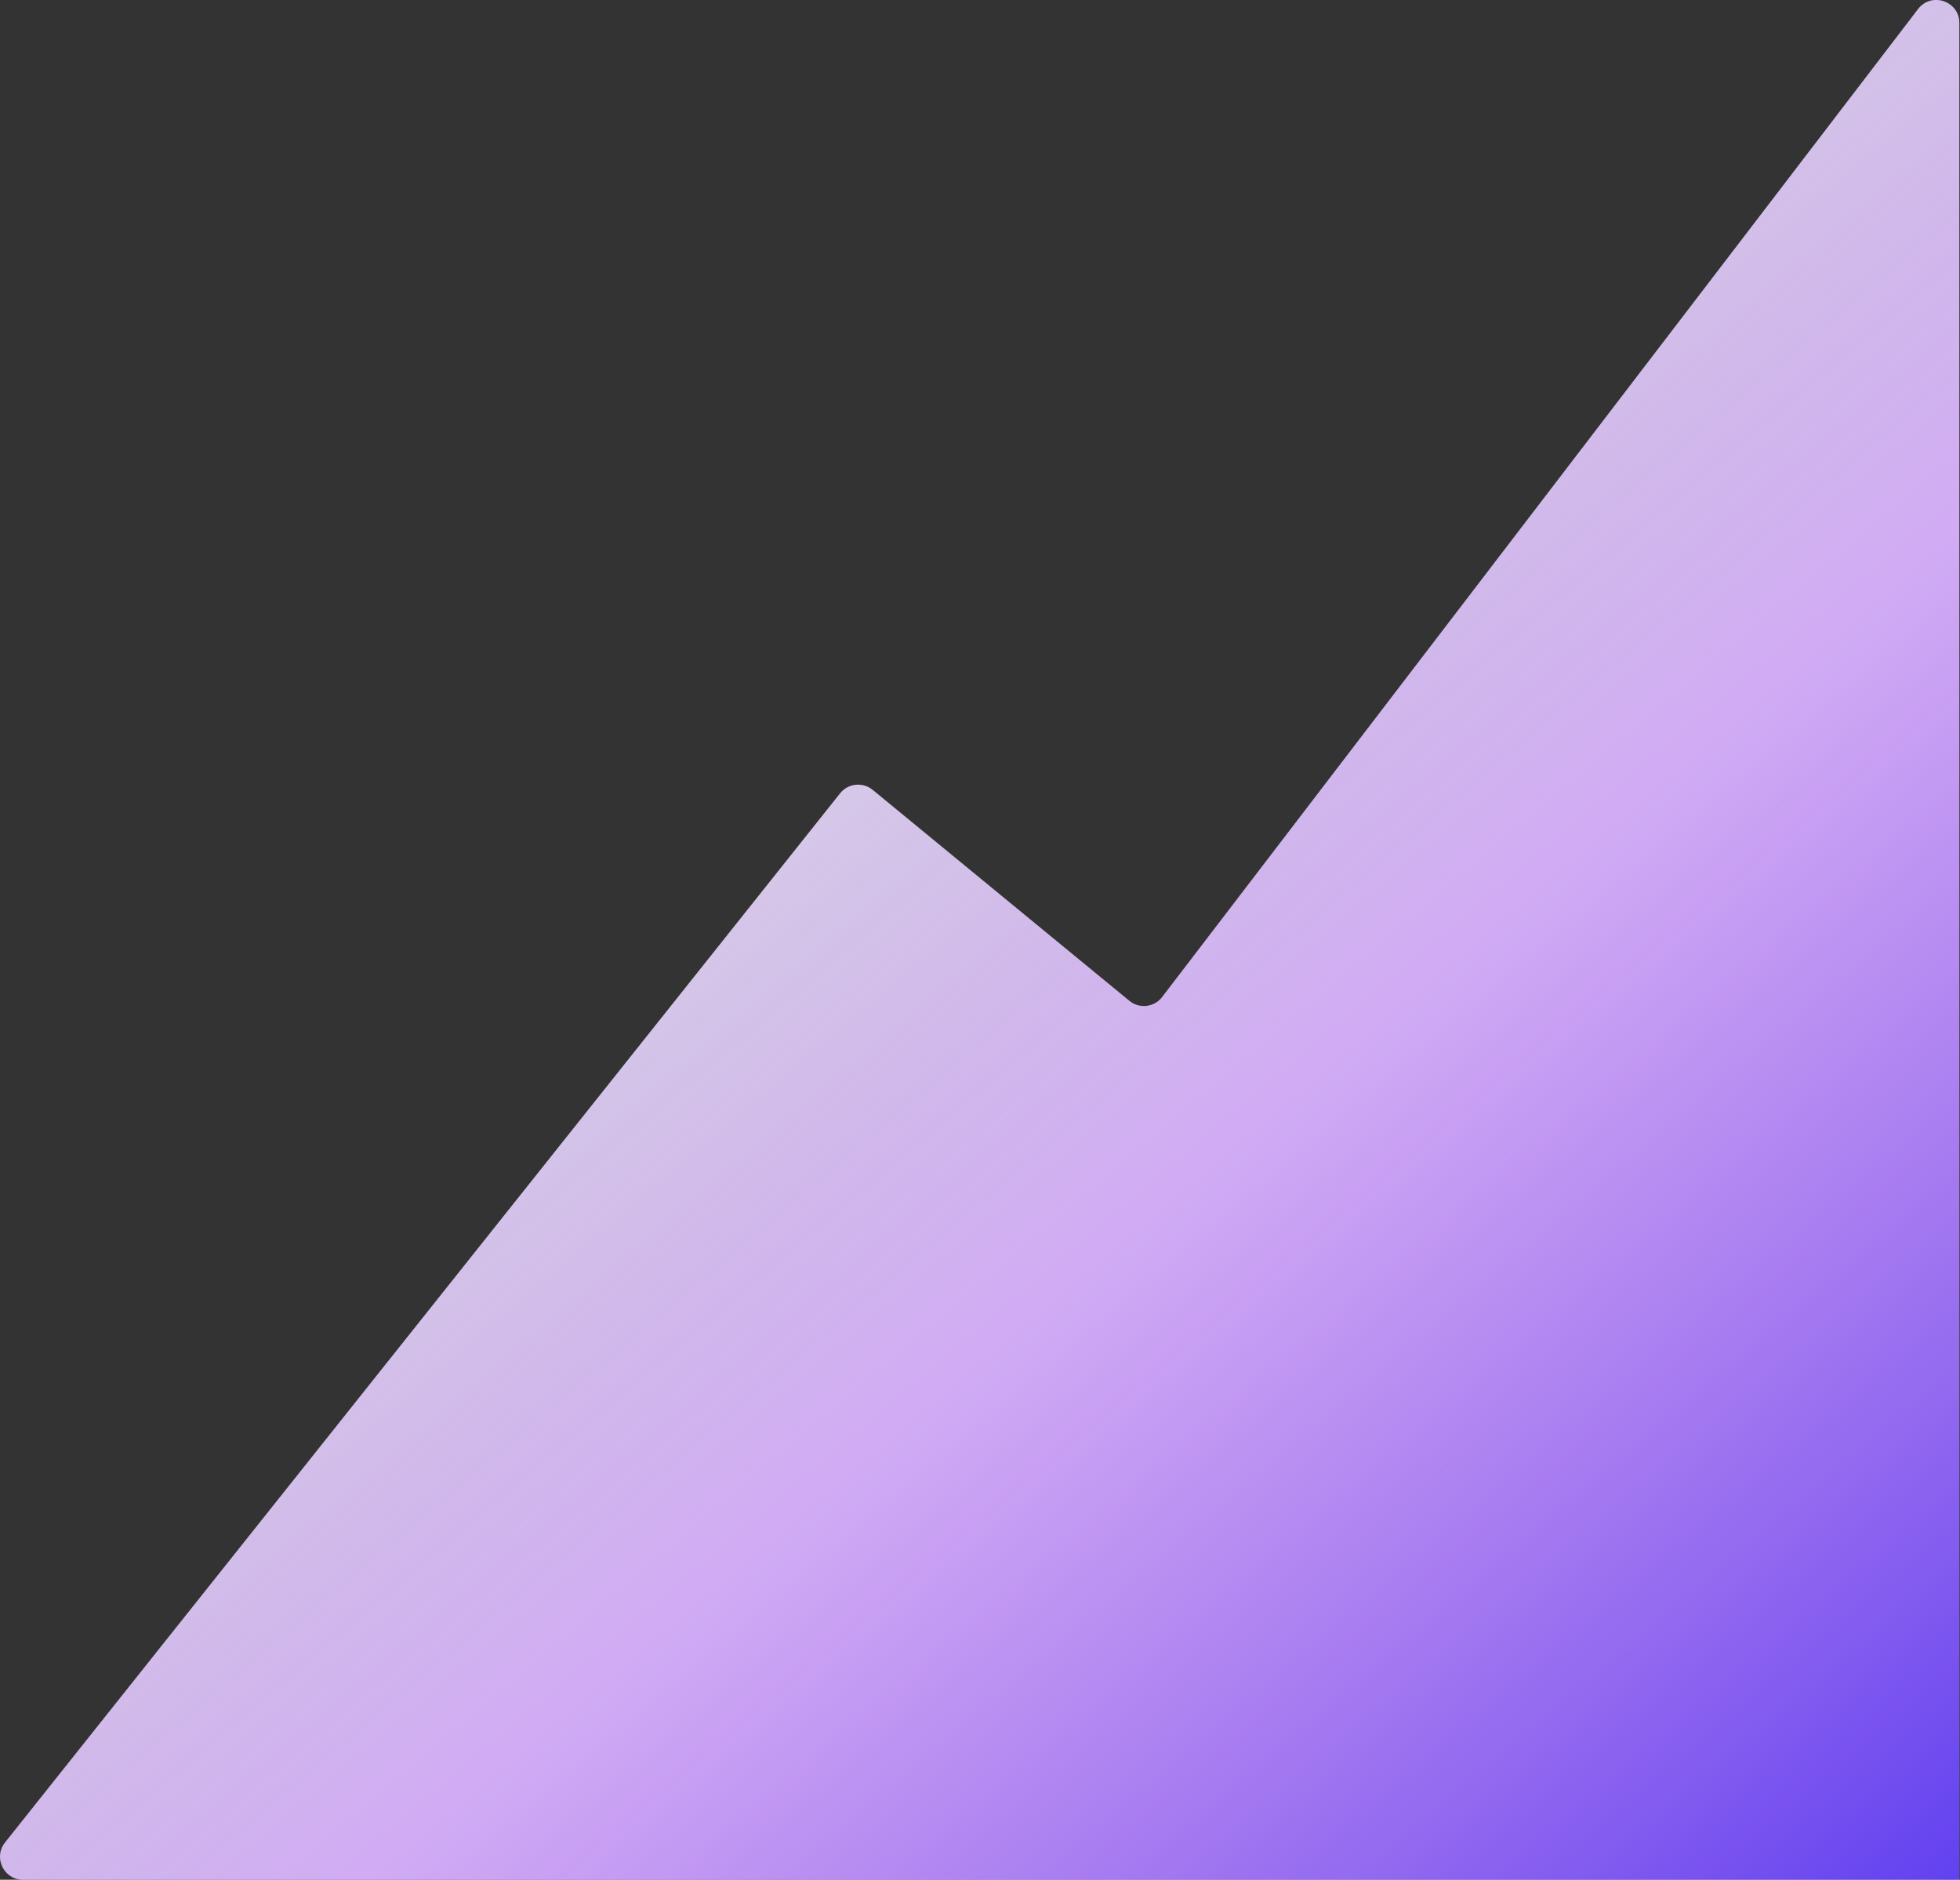 <?xml version="1.0" encoding="UTF-8"?> <svg xmlns="http://www.w3.org/2000/svg" width="171" height="164" viewBox="0 0 171 164" fill="none"><rect x="0" y="0" width="171" height="164" fill="#333333" stroke="none"/> <path d="M73.296 69.216L0.443 160.749C-0.601 162.061 0.333 164 2.011 164H170.94V2.007C170.94 0.092 168.509 -0.731 167.345 0.79L101.393 86.99C100.704 87.891 99.406 88.041 98.53 87.321L76.136 68.916C75.271 68.205 73.993 68.341 73.296 69.216Z" fill="#F5F1FF"></path> <path d="M73.296 69.216L0.443 160.749C-0.601 162.061 0.333 164 2.011 164H170.94V2.007C170.94 0.092 168.509 -0.731 167.345 0.79L101.393 86.99C100.704 87.891 99.406 88.041 98.53 87.321L76.136 68.916C75.271 68.205 73.993 68.341 73.296 69.216Z" fill="url(#paint0_linear_163_665)"></path> <defs> <linearGradient id="paint0_linear_163_665" x1="48.994" y1="24.353" x2="170.94" y2="167.934" gradientUnits="userSpaceOnUse"> <stop stop-color="#1C0E39" stop-opacity="0"></stop> <stop offset="0.505" stop-color="#9940E4" stop-opacity="0.39"></stop> <stop offset="1" stop-color="#5C3DF0"></stop> </linearGradient> </defs> </svg> 